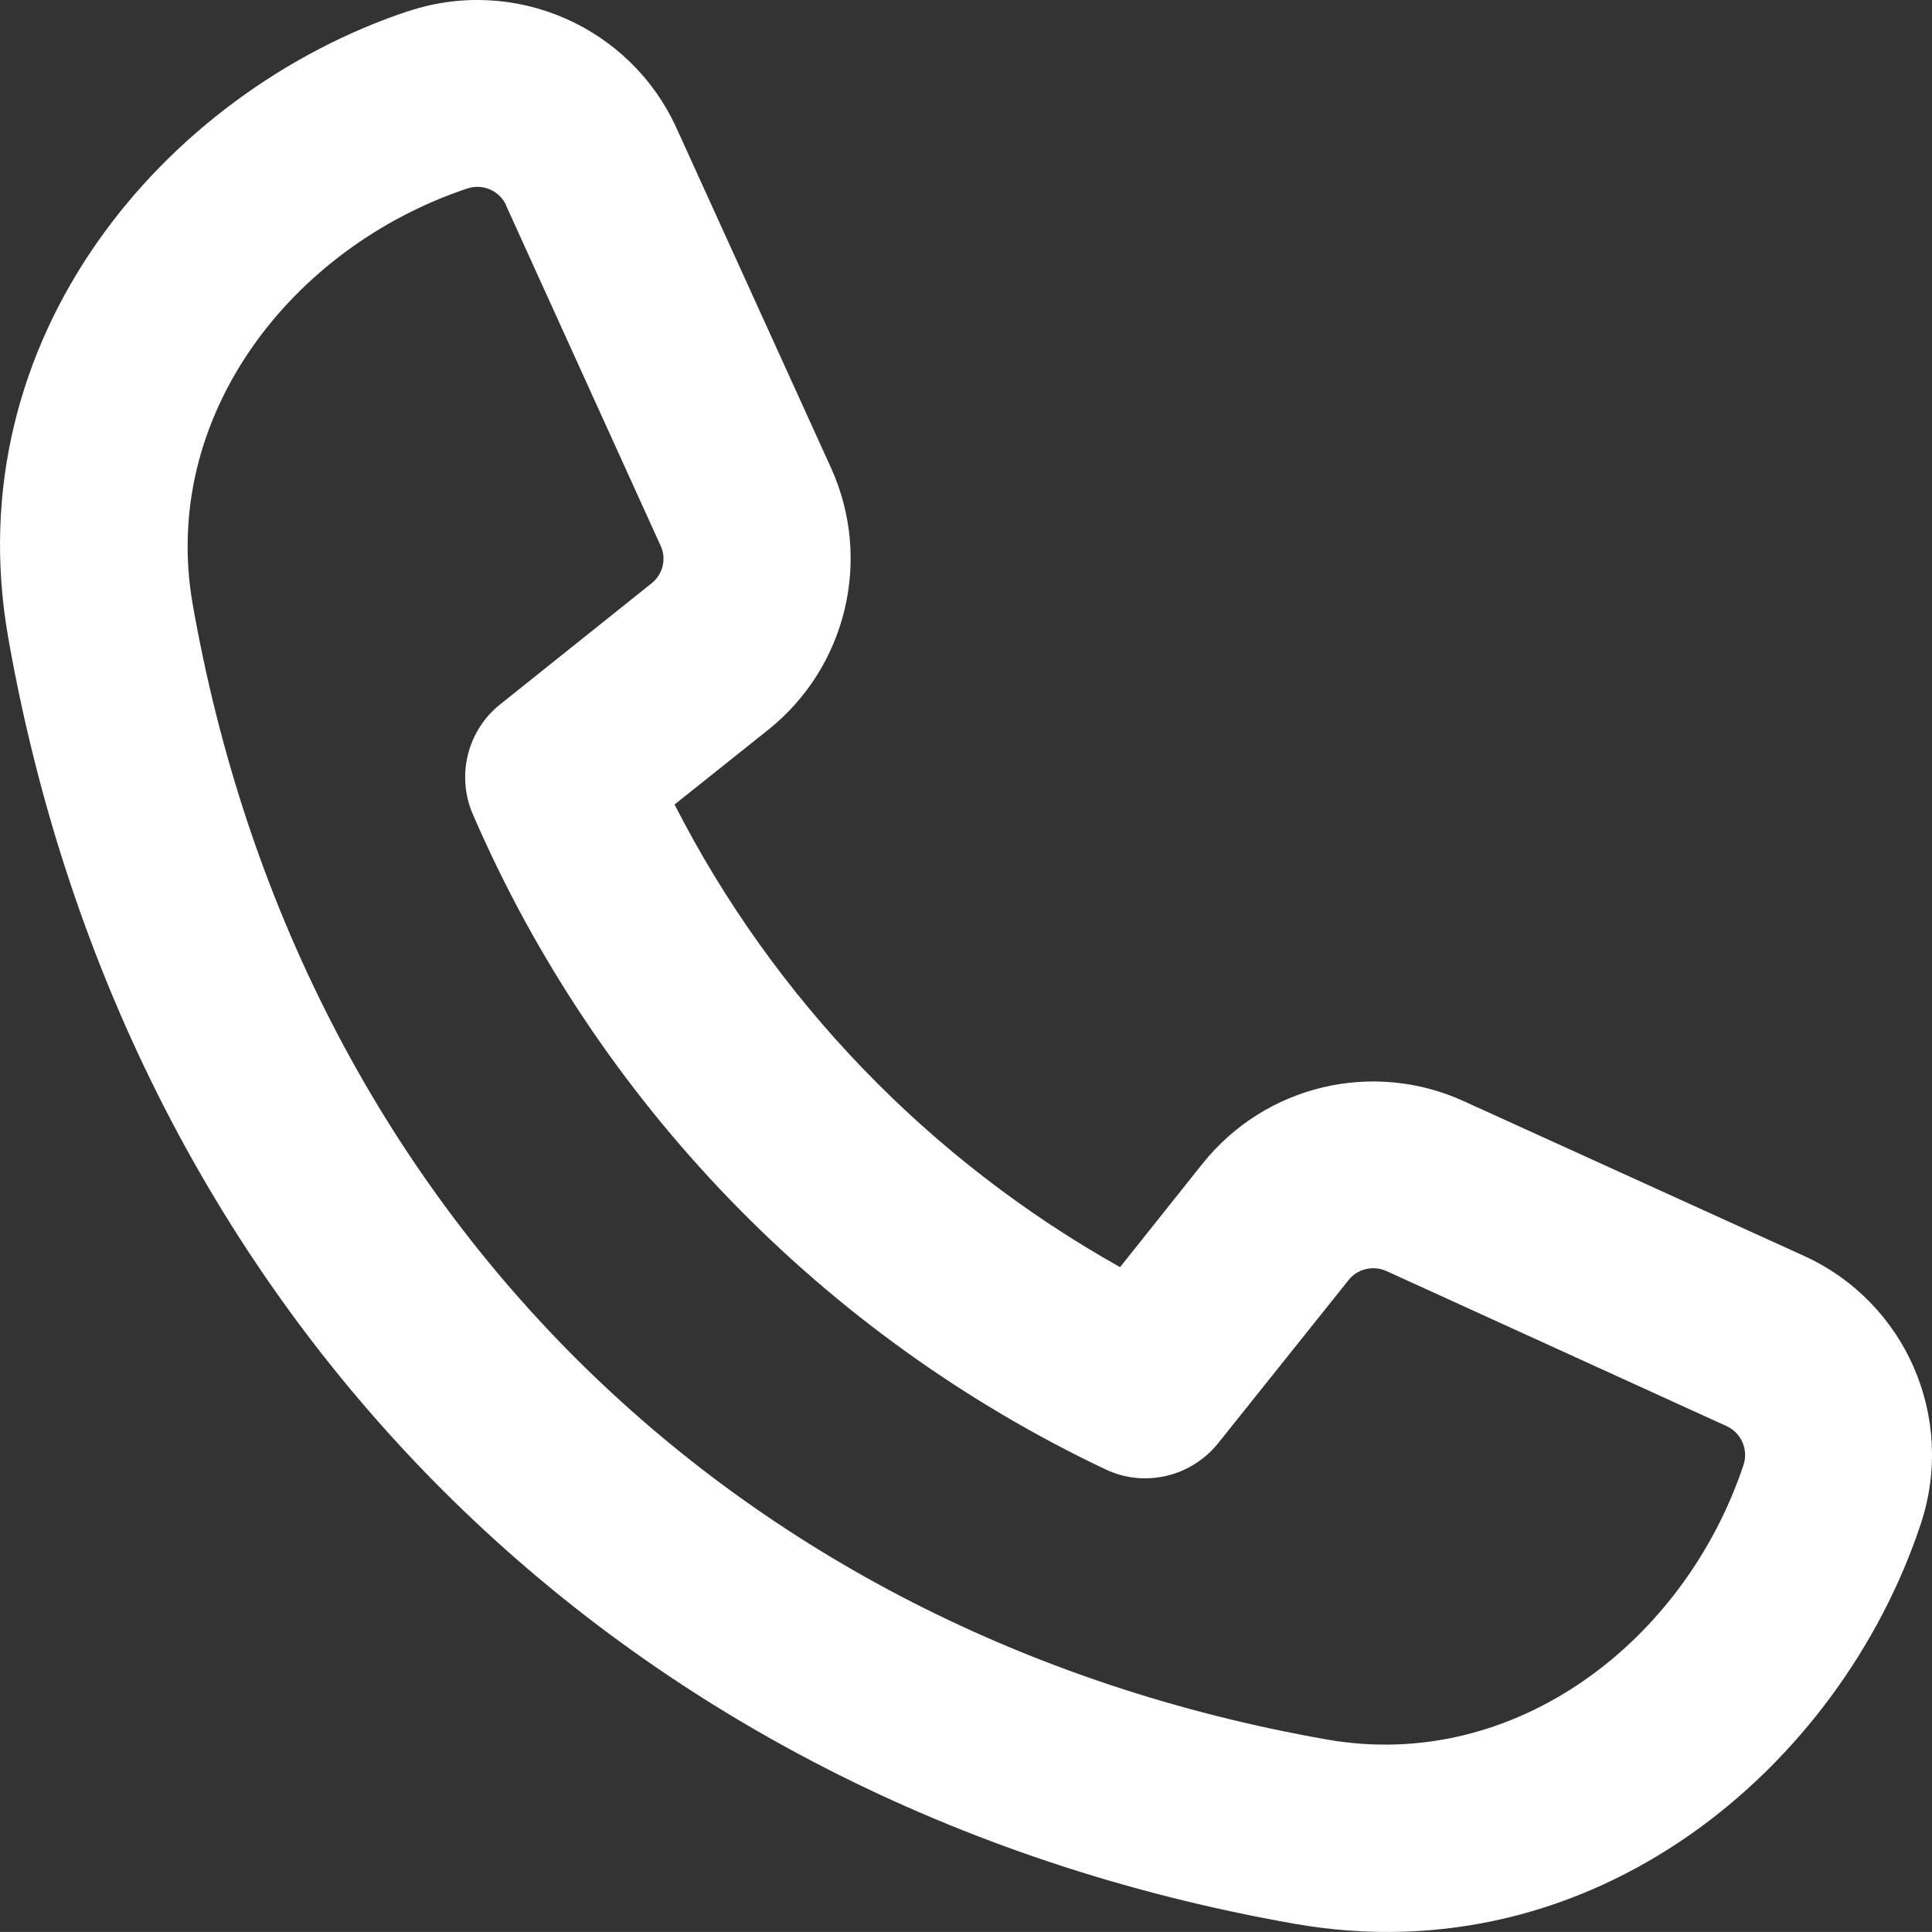<?xml version="1.0" encoding="UTF-8"?>
<svg id="Layer_1" data-name="Layer 1" xmlns="http://www.w3.org/2000/svg" viewBox="0 0 496.12 496.11">
  <rect x="0" y="0" width="496.12" height="496.11" fill="#333333" stroke="none"/>
  <defs>
    <style>
      .cls-1 {
        fill: #fff;
      }
    </style>
  </defs>
  <path class="cls-1" d="M104.82,2.89c27.3-9.1,57,3.9,68.9,30l39.7,87.3c10.6,23.4,4,51-16,67.1l-24.2,19.3c25.5,50,65.5,91.4,114.4,118.8l21.2-26.6c16.1-20.1,43.7-26.7,67.1-16l87.3,39.7c26.2,11.9,39.1,41.6,30,68.9-20.7,62.3-83.7,116.2-160.9,102.6C158.62,463.39,32.72,337.49,2.12,163.79-11.48,86.59,42.52,23.69,104.72,2.89h.1ZM130.02,52.79c-1.7-3.8-6-5.7-10-4.4-45.2,15.1-79.1,58.6-70.5,107,27.1,153.8,137.4,264.2,291.2,291.3,48.4,8.5,91.9-25.3,107-70.5,1.3-4-.6-8.3-4.4-10l-87.3-39.8c-3.4-1.5-7.4-.6-9.7,2.3l-33.5,41.9c-7,8.7-19,11.5-29,6.7-72.5-34.4-130.5-94.3-162.4-168.2-4.3-9.9-1.4-21.5,7-28.2l38.9-31.1c2.9-2.3,3.9-6.3,2.3-9.7l-39.7-87.4.1.1Z"/>
</svg>